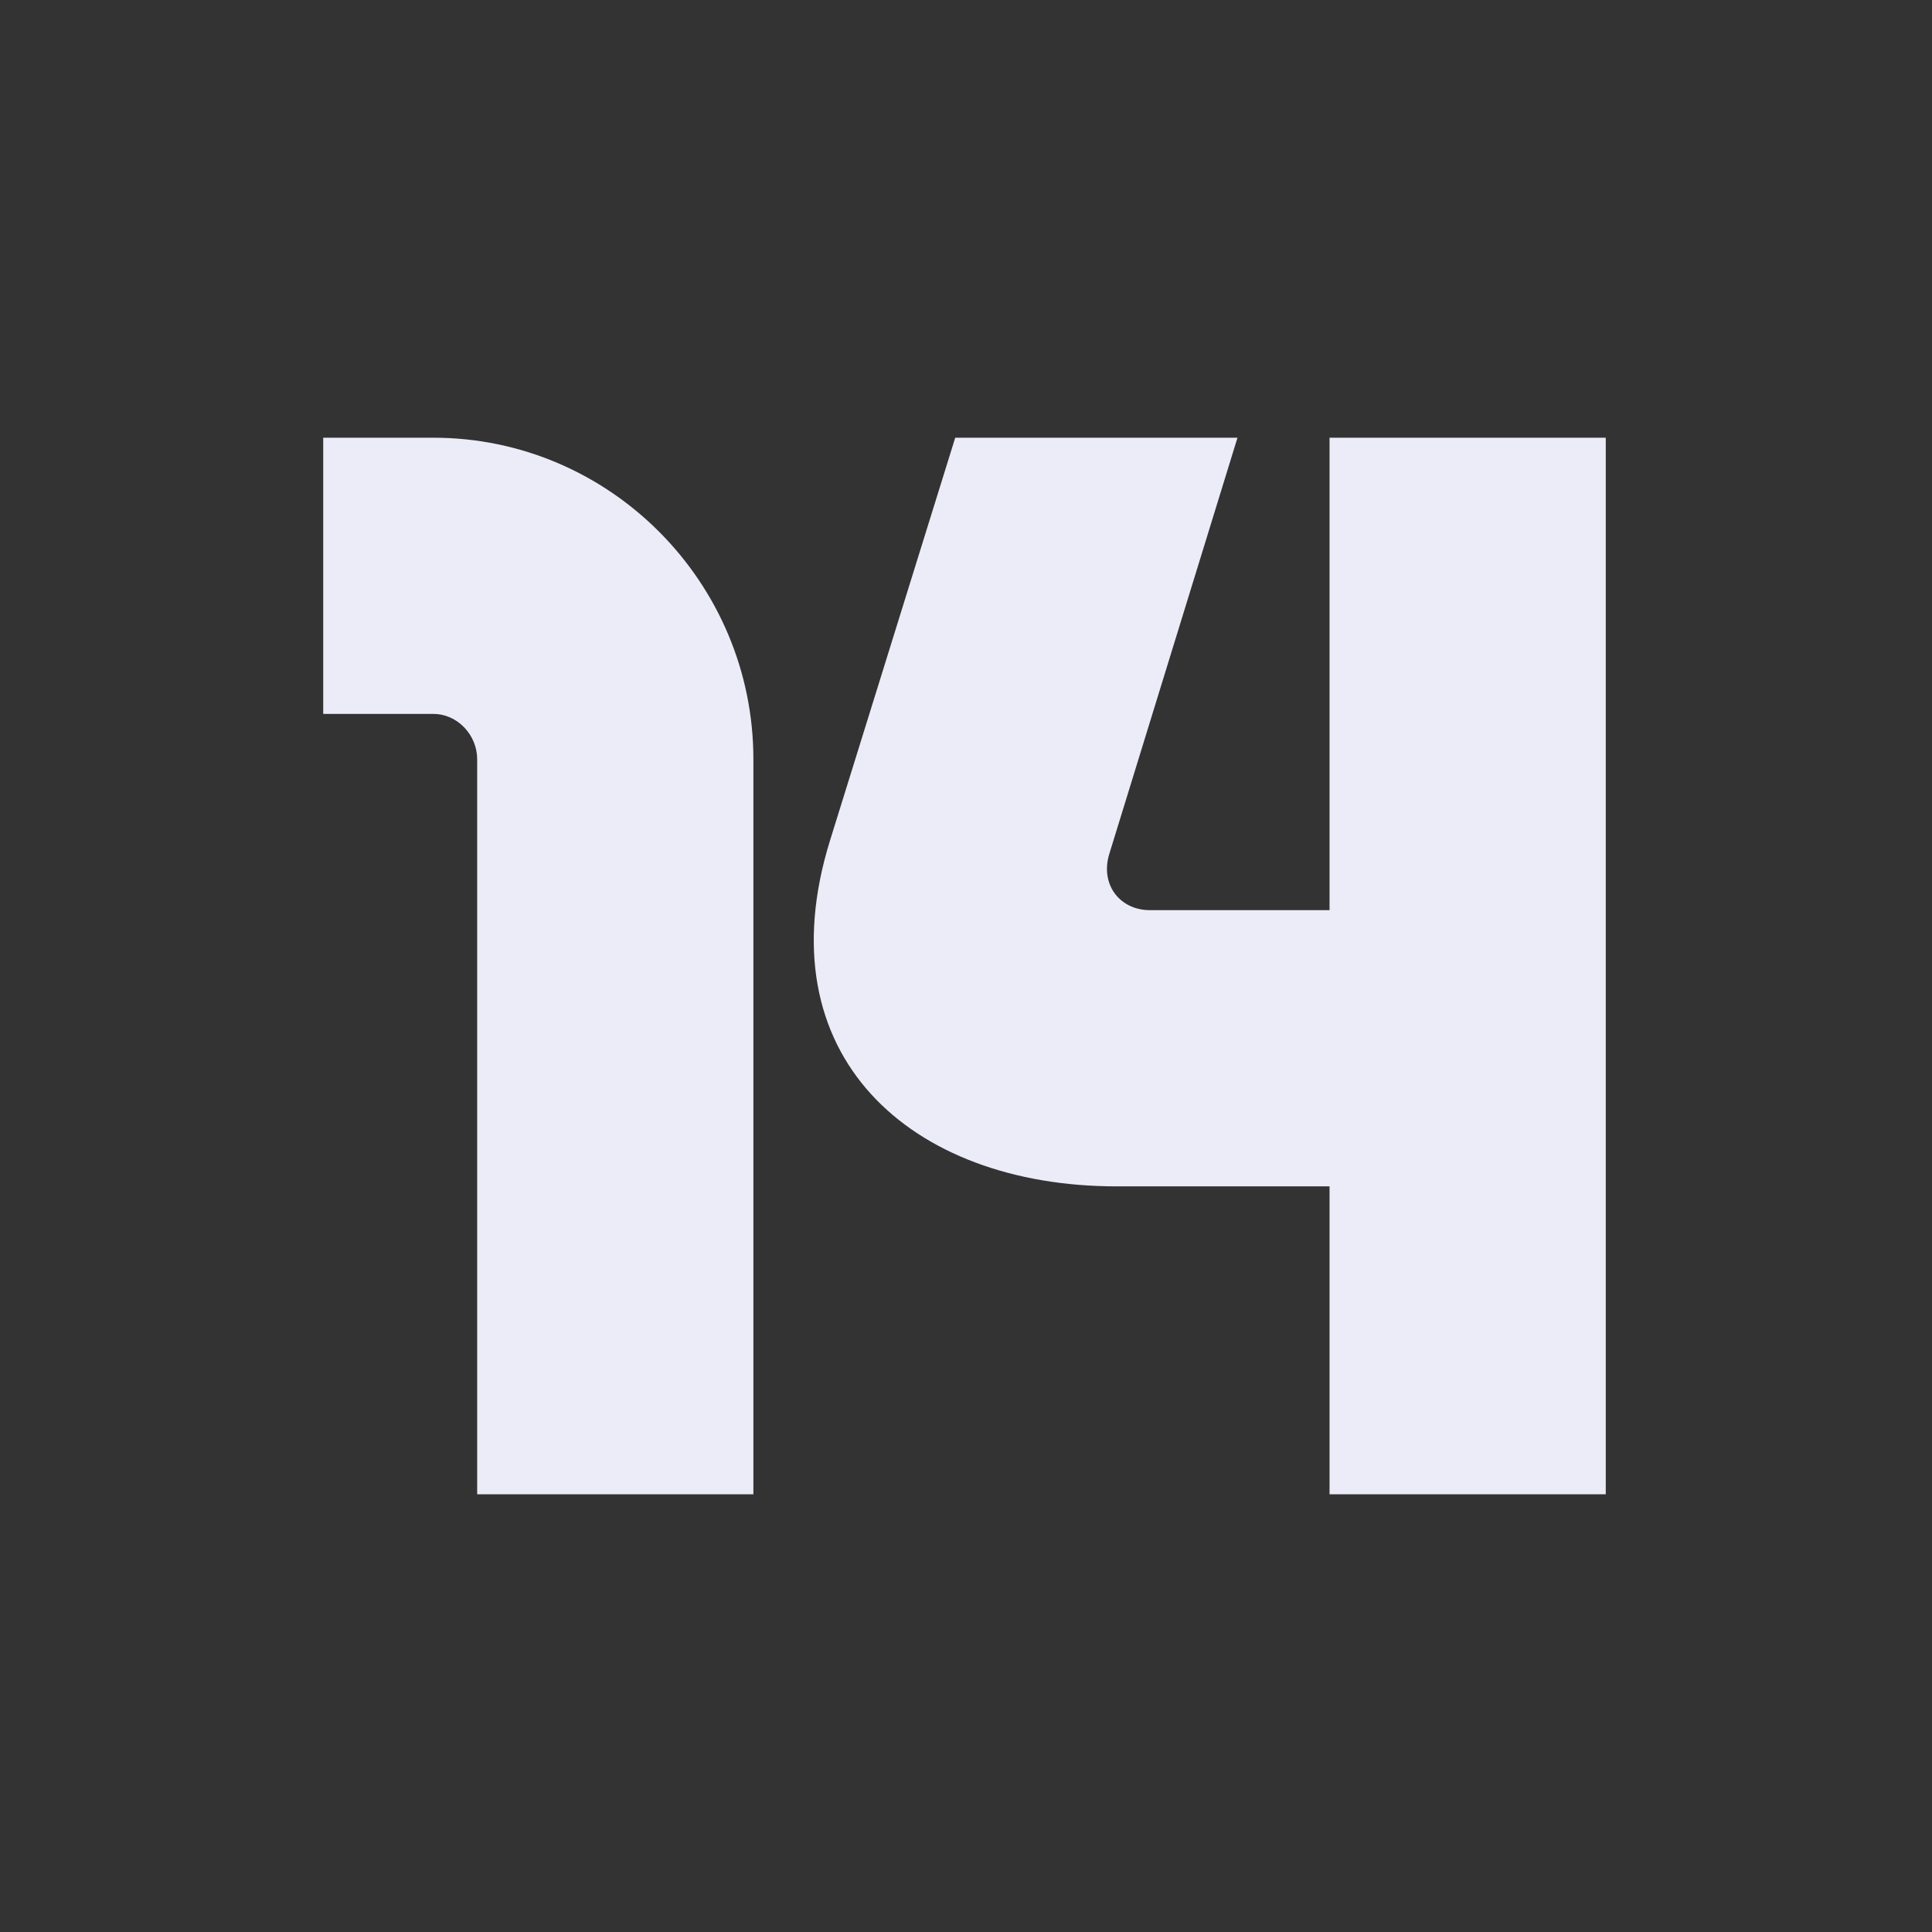 <svg width="256" height="256" viewBox="0 0 256 256" fill="none" xmlns="http://www.w3.org/2000/svg">
<rect x="0" y="0" width="256" height="256" fill="#333333" stroke="none"/>
<path d="M63.228 198V100.6C63.228 97.4 60.628 94.6 57.428 94.6H42.828V58H57.428C80.828 58 99.828 77.2 99.828 100.6V198H63.228Z" fill="#ECECF8"/>
<path d="M163.972 58L146.972 113.2C145.772 117.2 148.372 120.6 152.372 120.6H176.172V58H212.772V198H176.172V157.2H147.972C120.572 157.2 101.172 139.8 109.972 111.4L126.572 58H163.972Z" fill="#ECECF8"/>
</svg>
